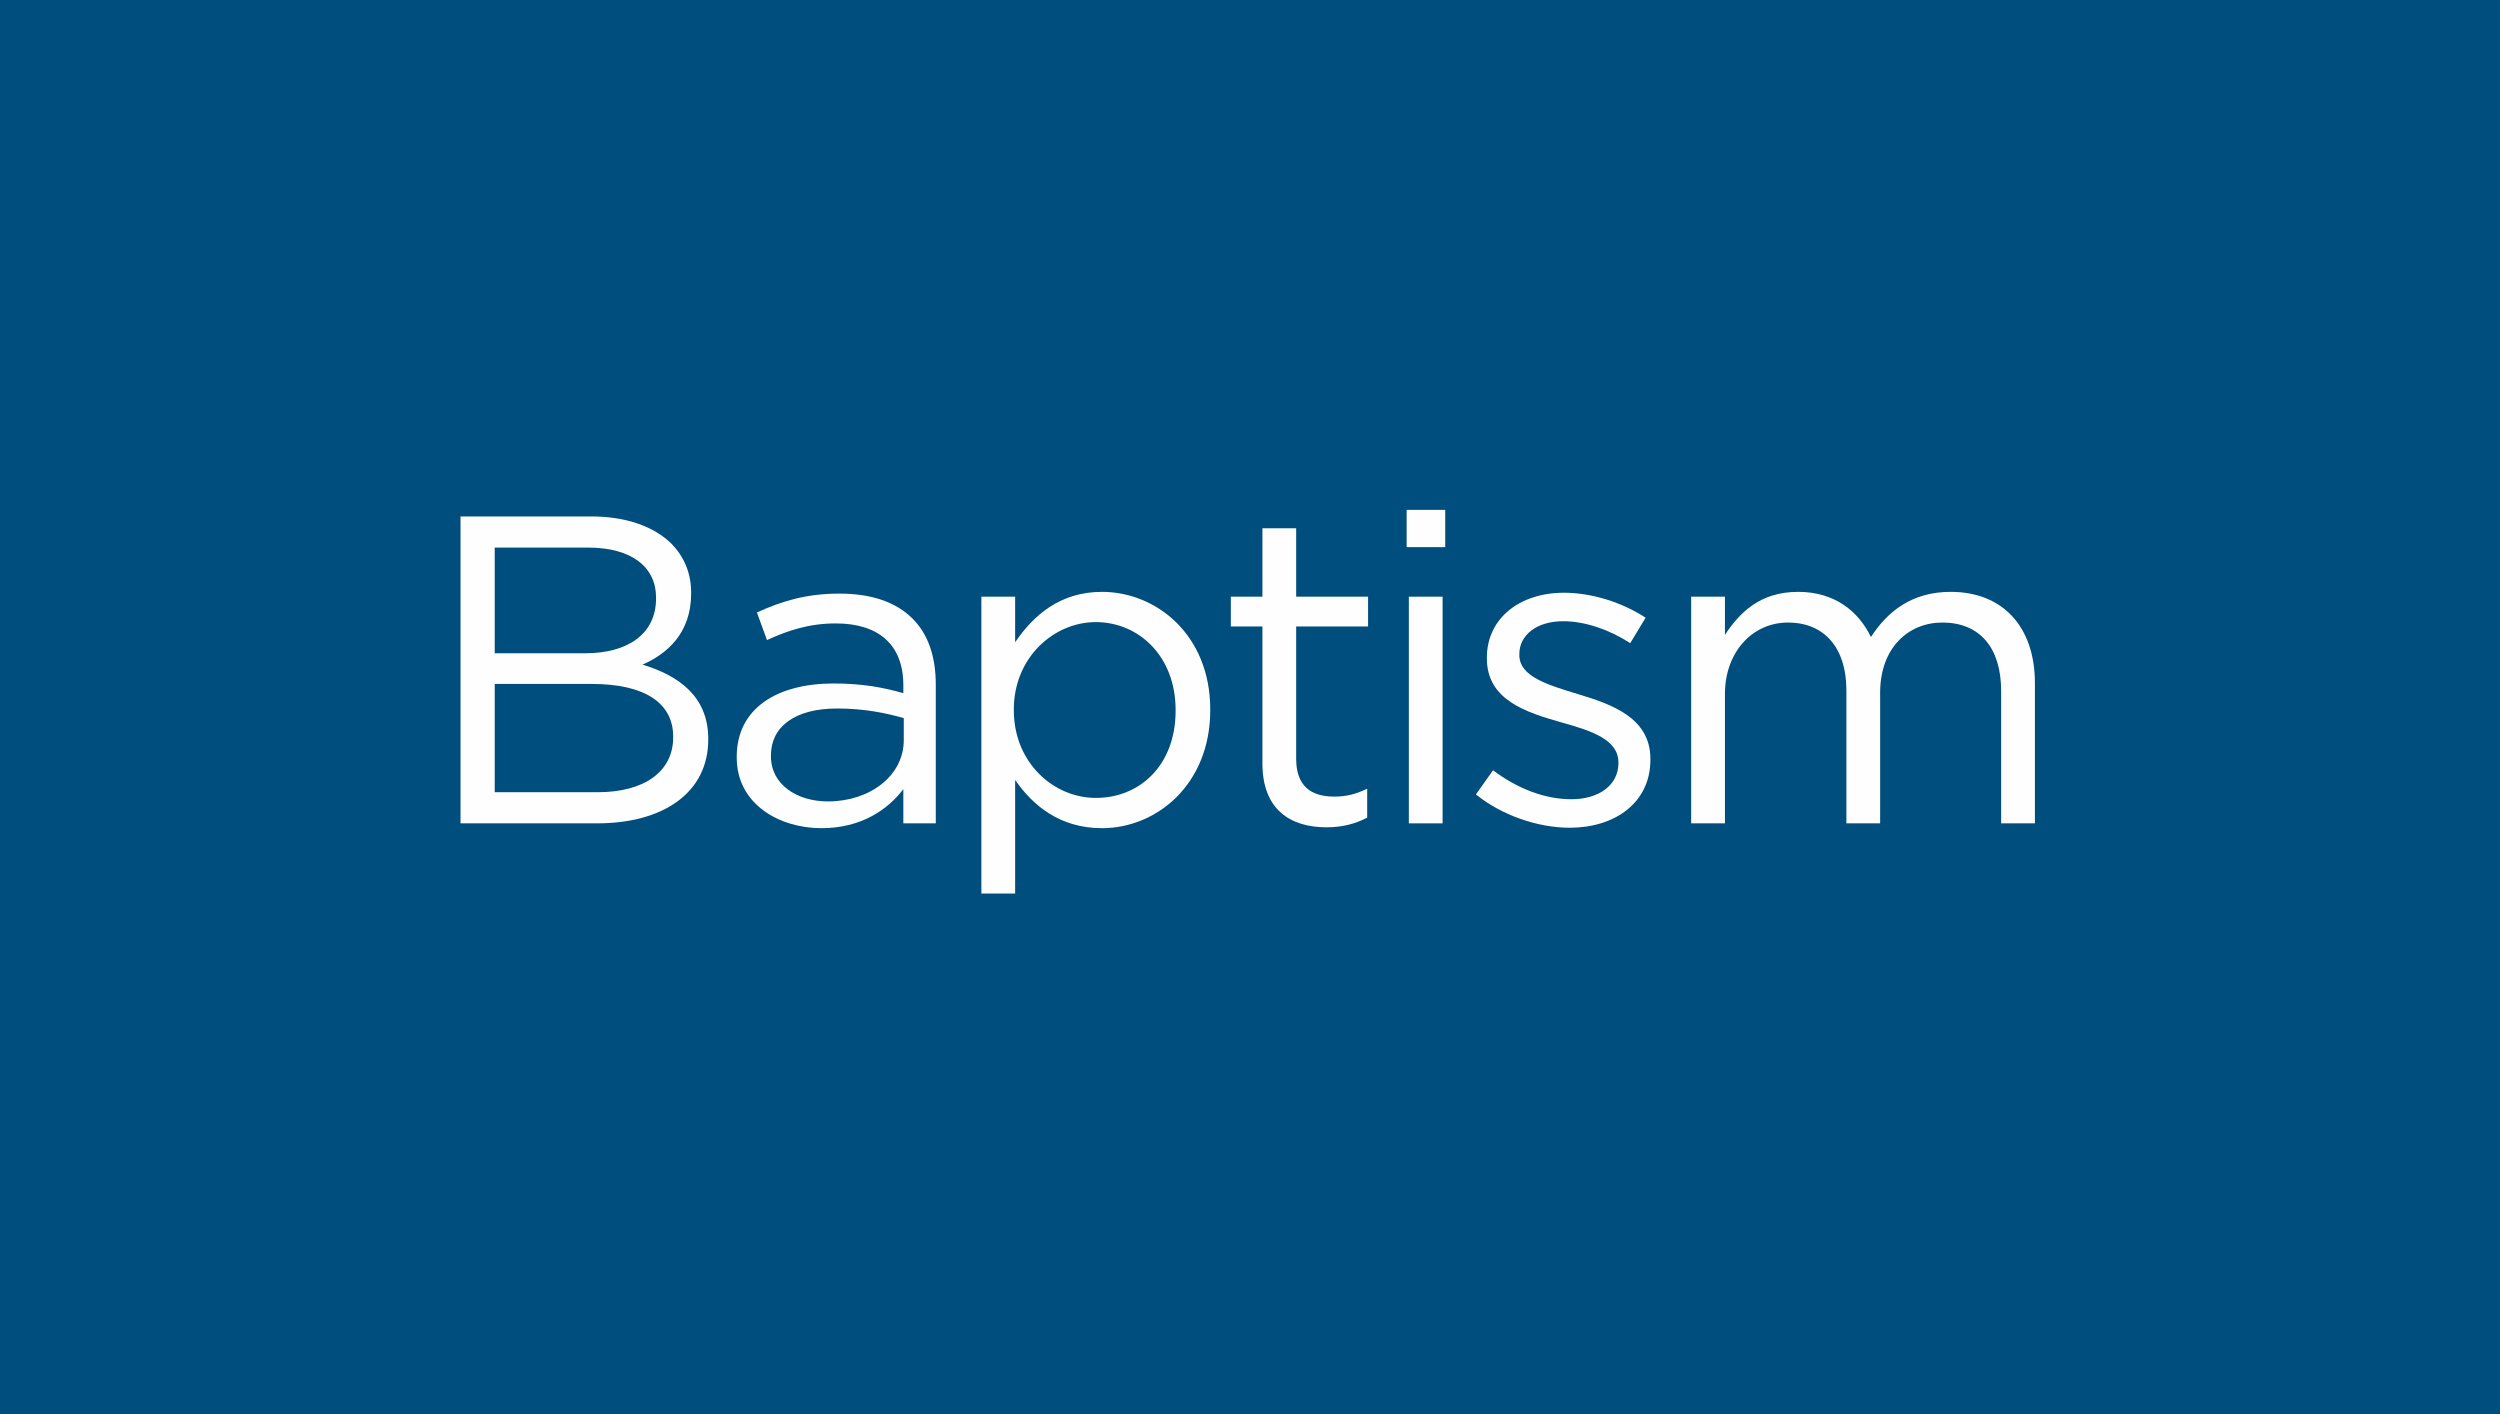 <?xml version="1.0" encoding="UTF-8"?>
<svg width="304px" height="172px" viewBox="0 0 304 172" version="1.1" xmlns="http://www.w3.org/2000/svg" xmlns:xlink="http://www.w3.org/1999/xlink">
    <!-- Generator: sketchtool 40.3 (33839) - http://www.bohemiancoding.com/sketch -->
    <title>9AF4378F-B768-464F-98B4-3D2123D92887</title>
    <desc>Created with sketchtool.</desc>
    <defs></defs>
    <g id="Locations-Flow" stroke="none" stroke-width="1" fill="none" fill-rule="evenodd">
        <g id="Locations_Campus" transform="translate(-184, -1492)">
            <g id="Baptism" transform="translate(184, 1492)">
                <rect id="Rectangle" fill="#004E7D" x="0" y="0" width="304" height="172"></rect>
                <g transform="translate(56, 62)" fill="#FEFEFE">
                    <path d="M15.941,21.166 L4.159,21.166 L4.159,34.334 L16.688,34.334 C22.339,34.334 25.857,31.829 25.857,27.67 L25.857,27.563 C25.857,23.511 22.445,21.166 15.941,21.166 L15.941,21.166 Z M23.777,10.664 C23.777,6.984 20.846,4.586 15.515,4.586 L4.159,4.586 L4.159,17.435 L15.194,17.435 C20.26,17.435 23.777,15.141 23.777,10.77 L23.777,10.664 L23.777,10.664 Z M0,0.799 L15.888,0.799 C20.153,0.799 23.512,2.027 25.644,4.105 C27.19,5.705 28.043,7.677 28.043,10.077 L28.043,10.182 C28.043,15.035 25.057,17.54 22.125,18.82 C26.551,20.153 30.123,22.712 30.123,27.83 L30.123,27.936 C30.123,34.334 24.737,38.12 16.581,38.12 L0,38.12 L0,0.799 L0,0.799 Z" id="Fill-1"></path>
                    <path d="M53.899,27.99 L53.899,25.324 C51.874,24.738 49.154,24.152 45.795,24.152 C40.624,24.152 37.745,26.39 37.745,29.855 L37.745,29.962 C37.745,33.429 40.944,35.454 44.676,35.454 C49.74,35.454 53.899,32.361 53.899,27.99 M33.586,30.123 L33.586,30.016 C33.586,24.205 38.385,21.112 45.369,21.112 C48.887,21.112 51.394,21.593 53.846,22.285 L53.846,21.325 C53.846,16.368 50.807,13.808 45.635,13.808 C42.383,13.808 39.824,14.662 37.265,15.834 L36.04,12.476 C39.079,11.089 42.064,10.183 46.063,10.183 C49.954,10.183 52.939,11.196 54.965,13.222 C56.831,15.088 57.791,17.753 57.791,21.272 L57.791,38.119 L53.846,38.119 L53.846,33.961 C51.927,36.466 48.728,38.706 43.876,38.706 C38.759,38.706 33.586,35.773 33.586,30.123" id="Fill-3"></path>
                    <path d="M86.954,24.418 L86.954,24.311 C86.954,17.807 82.476,13.648 77.249,13.648 C72.132,13.648 67.281,17.967 67.281,24.258 L67.281,24.365 C67.281,30.762 72.132,35.026 77.249,35.026 C82.583,35.026 86.954,31.082 86.954,24.418 L86.954,24.418 Z M63.335,10.557 L67.441,10.557 L67.441,16.1 C69.681,12.795 72.932,9.97 77.996,9.97 C84.608,9.97 91.166,15.195 91.166,24.258 L91.166,24.365 C91.166,33.374 84.66,38.706 77.996,38.706 C72.878,38.706 69.573,35.933 67.441,32.841 L67.441,46.65 L63.335,46.65 L63.335,10.557 Z" id="Fill-5"></path>
                    <path d="M97.509,30.815 L97.509,14.182 L93.67,14.182 L93.67,10.556 L97.509,10.556 L97.509,2.24 L101.615,2.24 L101.615,10.556 L110.358,10.556 L110.358,14.182 L101.615,14.182 L101.615,30.283 C101.615,33.641 103.48,34.867 106.252,34.867 C107.639,34.867 108.811,34.6 110.251,33.907 L110.251,37.426 C108.811,38.172 107.264,38.599 105.292,38.599 C100.868,38.599 97.509,36.414 97.509,30.815" id="Fill-8"></path>
                    <path d="M115.315,38.12 L119.42,38.12 L119.42,10.557 L115.315,10.557 L115.315,38.12 Z M115.048,4.533 L119.739,4.533 L119.739,0 L115.048,0 L115.048,4.533 Z" id="Fill-10"></path>
                    <path d="M125.551,31.667 C128.535,33.907 131.841,35.187 135.094,35.187 C138.4,35.187 140.798,33.482 140.798,30.815 L140.798,30.709 C140.798,27.936 137.546,26.871 133.921,25.858 C129.603,24.631 124.804,23.138 124.804,18.075 L124.804,17.967 C124.804,13.222 128.75,10.077 134.187,10.077 C137.546,10.077 141.277,11.25 144.104,13.116 L142.237,16.207 C139.678,14.555 136.746,13.541 134.081,13.541 C130.829,13.541 128.75,15.248 128.75,17.54 L128.75,17.647 C128.75,20.259 132.162,21.272 135.841,22.392 C140.105,23.671 144.689,25.324 144.689,30.282 L144.689,30.389 C144.689,35.613 140.372,38.653 134.881,38.653 C130.935,38.653 126.563,37.106 123.471,34.601 L125.551,31.667 Z" id="Fill-12"></path>
                    <path d="M149.647,10.557 L153.752,10.557 L153.752,15.194 C155.565,12.476 158.017,9.97 162.656,9.97 C167.134,9.97 170.013,12.369 171.505,15.461 C173.477,12.422 176.41,9.97 181.208,9.97 C187.553,9.97 191.445,14.236 191.445,21.059 L191.445,38.119 L187.339,38.119 L187.339,22.019 C187.339,16.688 184.674,13.701 180.195,13.701 C176.037,13.701 172.625,16.794 172.625,22.232 L172.625,38.119 L168.52,38.119 L168.52,21.912 C168.52,16.741 165.801,13.701 161.429,13.701 C157.058,13.701 153.752,17.328 153.752,22.392 L153.752,38.119 L149.647,38.119 L149.647,10.557 Z" id="Fill-13"></path>
                </g>
            </g>
        </g>
    </g>
</svg>